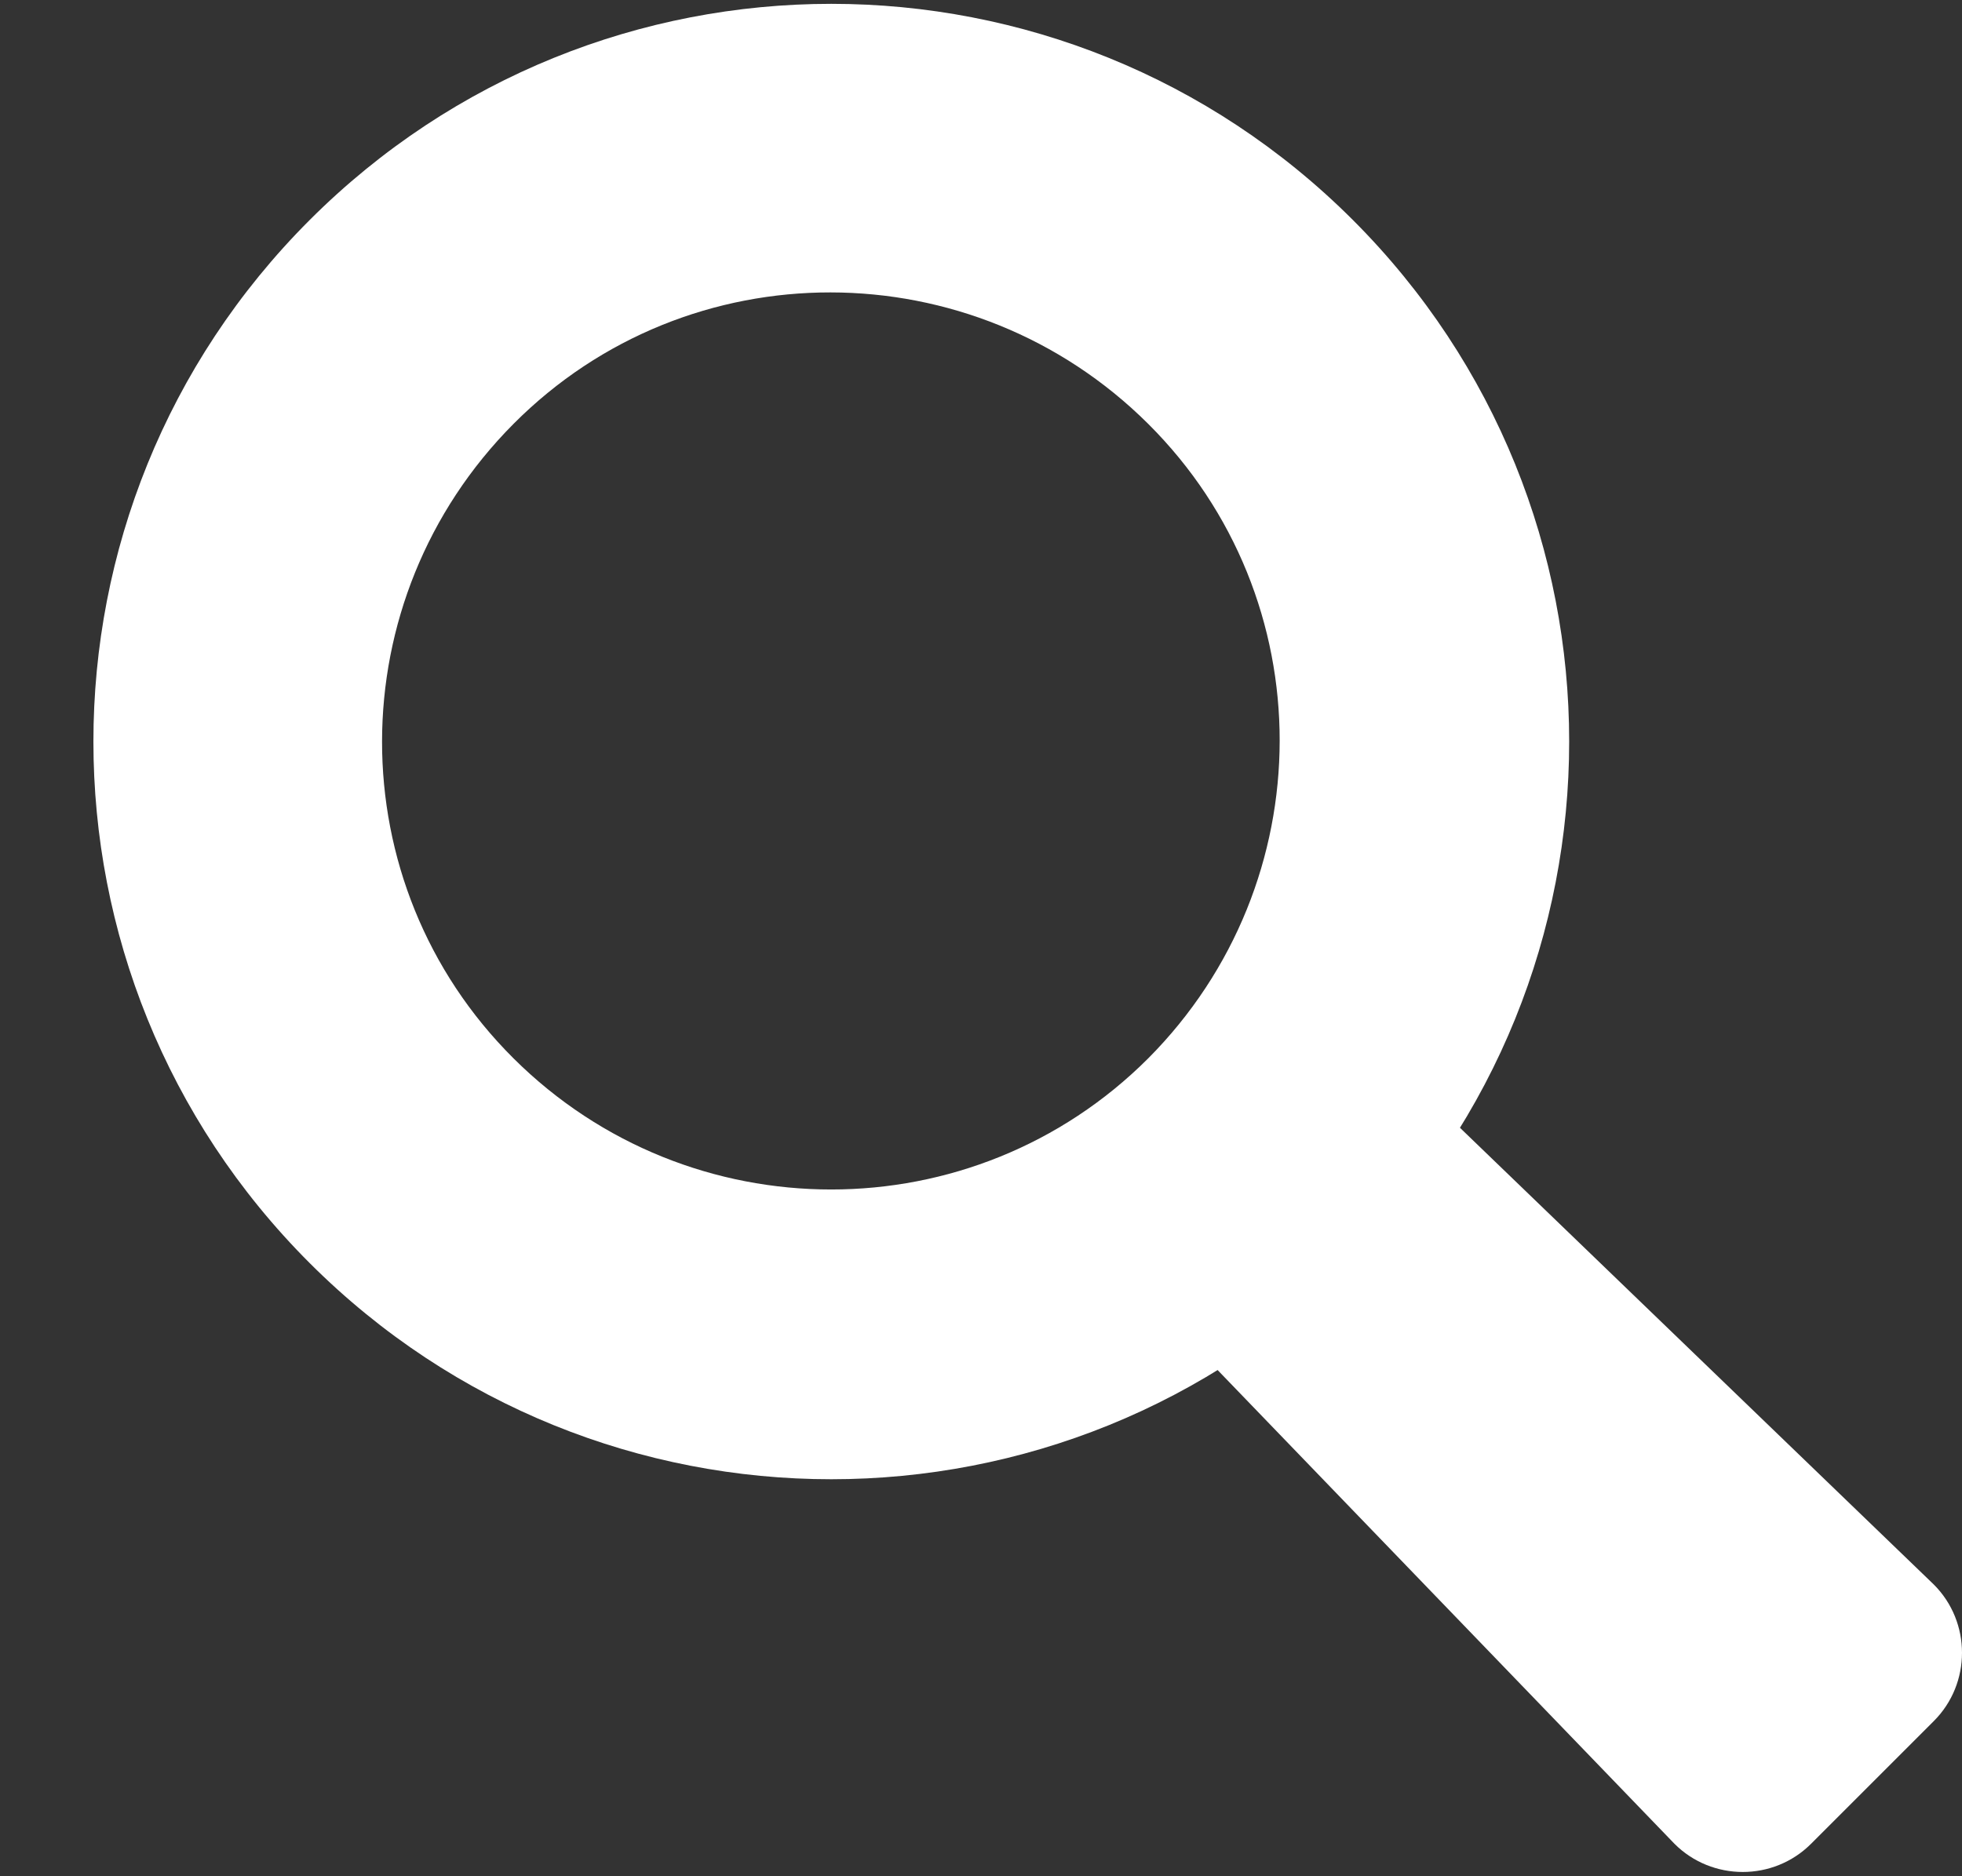 <?xml version="1.0" encoding="UTF-8"?>
<svg id="_レイヤー_3" data-name="レイヤー 3" xmlns="http://www.w3.org/2000/svg" viewBox="0 0 23 22">
  <rect x="0" y="0" width="23" height="22" fill="#333333" stroke="none"/>
  <defs>
    <style>
      .cls-1 {
        fill: #fff;
        stroke-width: 0px;
      }
    </style>
  </defs>
  <path class="cls-1" d="M3.63,2.58C.25,5.96.25,11.43,3.63,14.81s8.85,3.38,12.23,0,3.38-8.85,0-12.23S7.01-.8,3.63,2.58ZM13.46,12.41c-2.05,2.05-5.38,2.05-7.44,0s-2.05-5.38,0-7.44,5.38-2.05,7.44,0,2.05,5.38,0,7.44Z"/>
  <path class="cls-1" d="M22.67,20.18l-1.44,1.44c-.44.44-1.16.44-1.6,0l-5.38-5.58,2.84-2.84,5.58,5.38c.44.44.44,1.16,0,1.6Z"/>
</svg>
